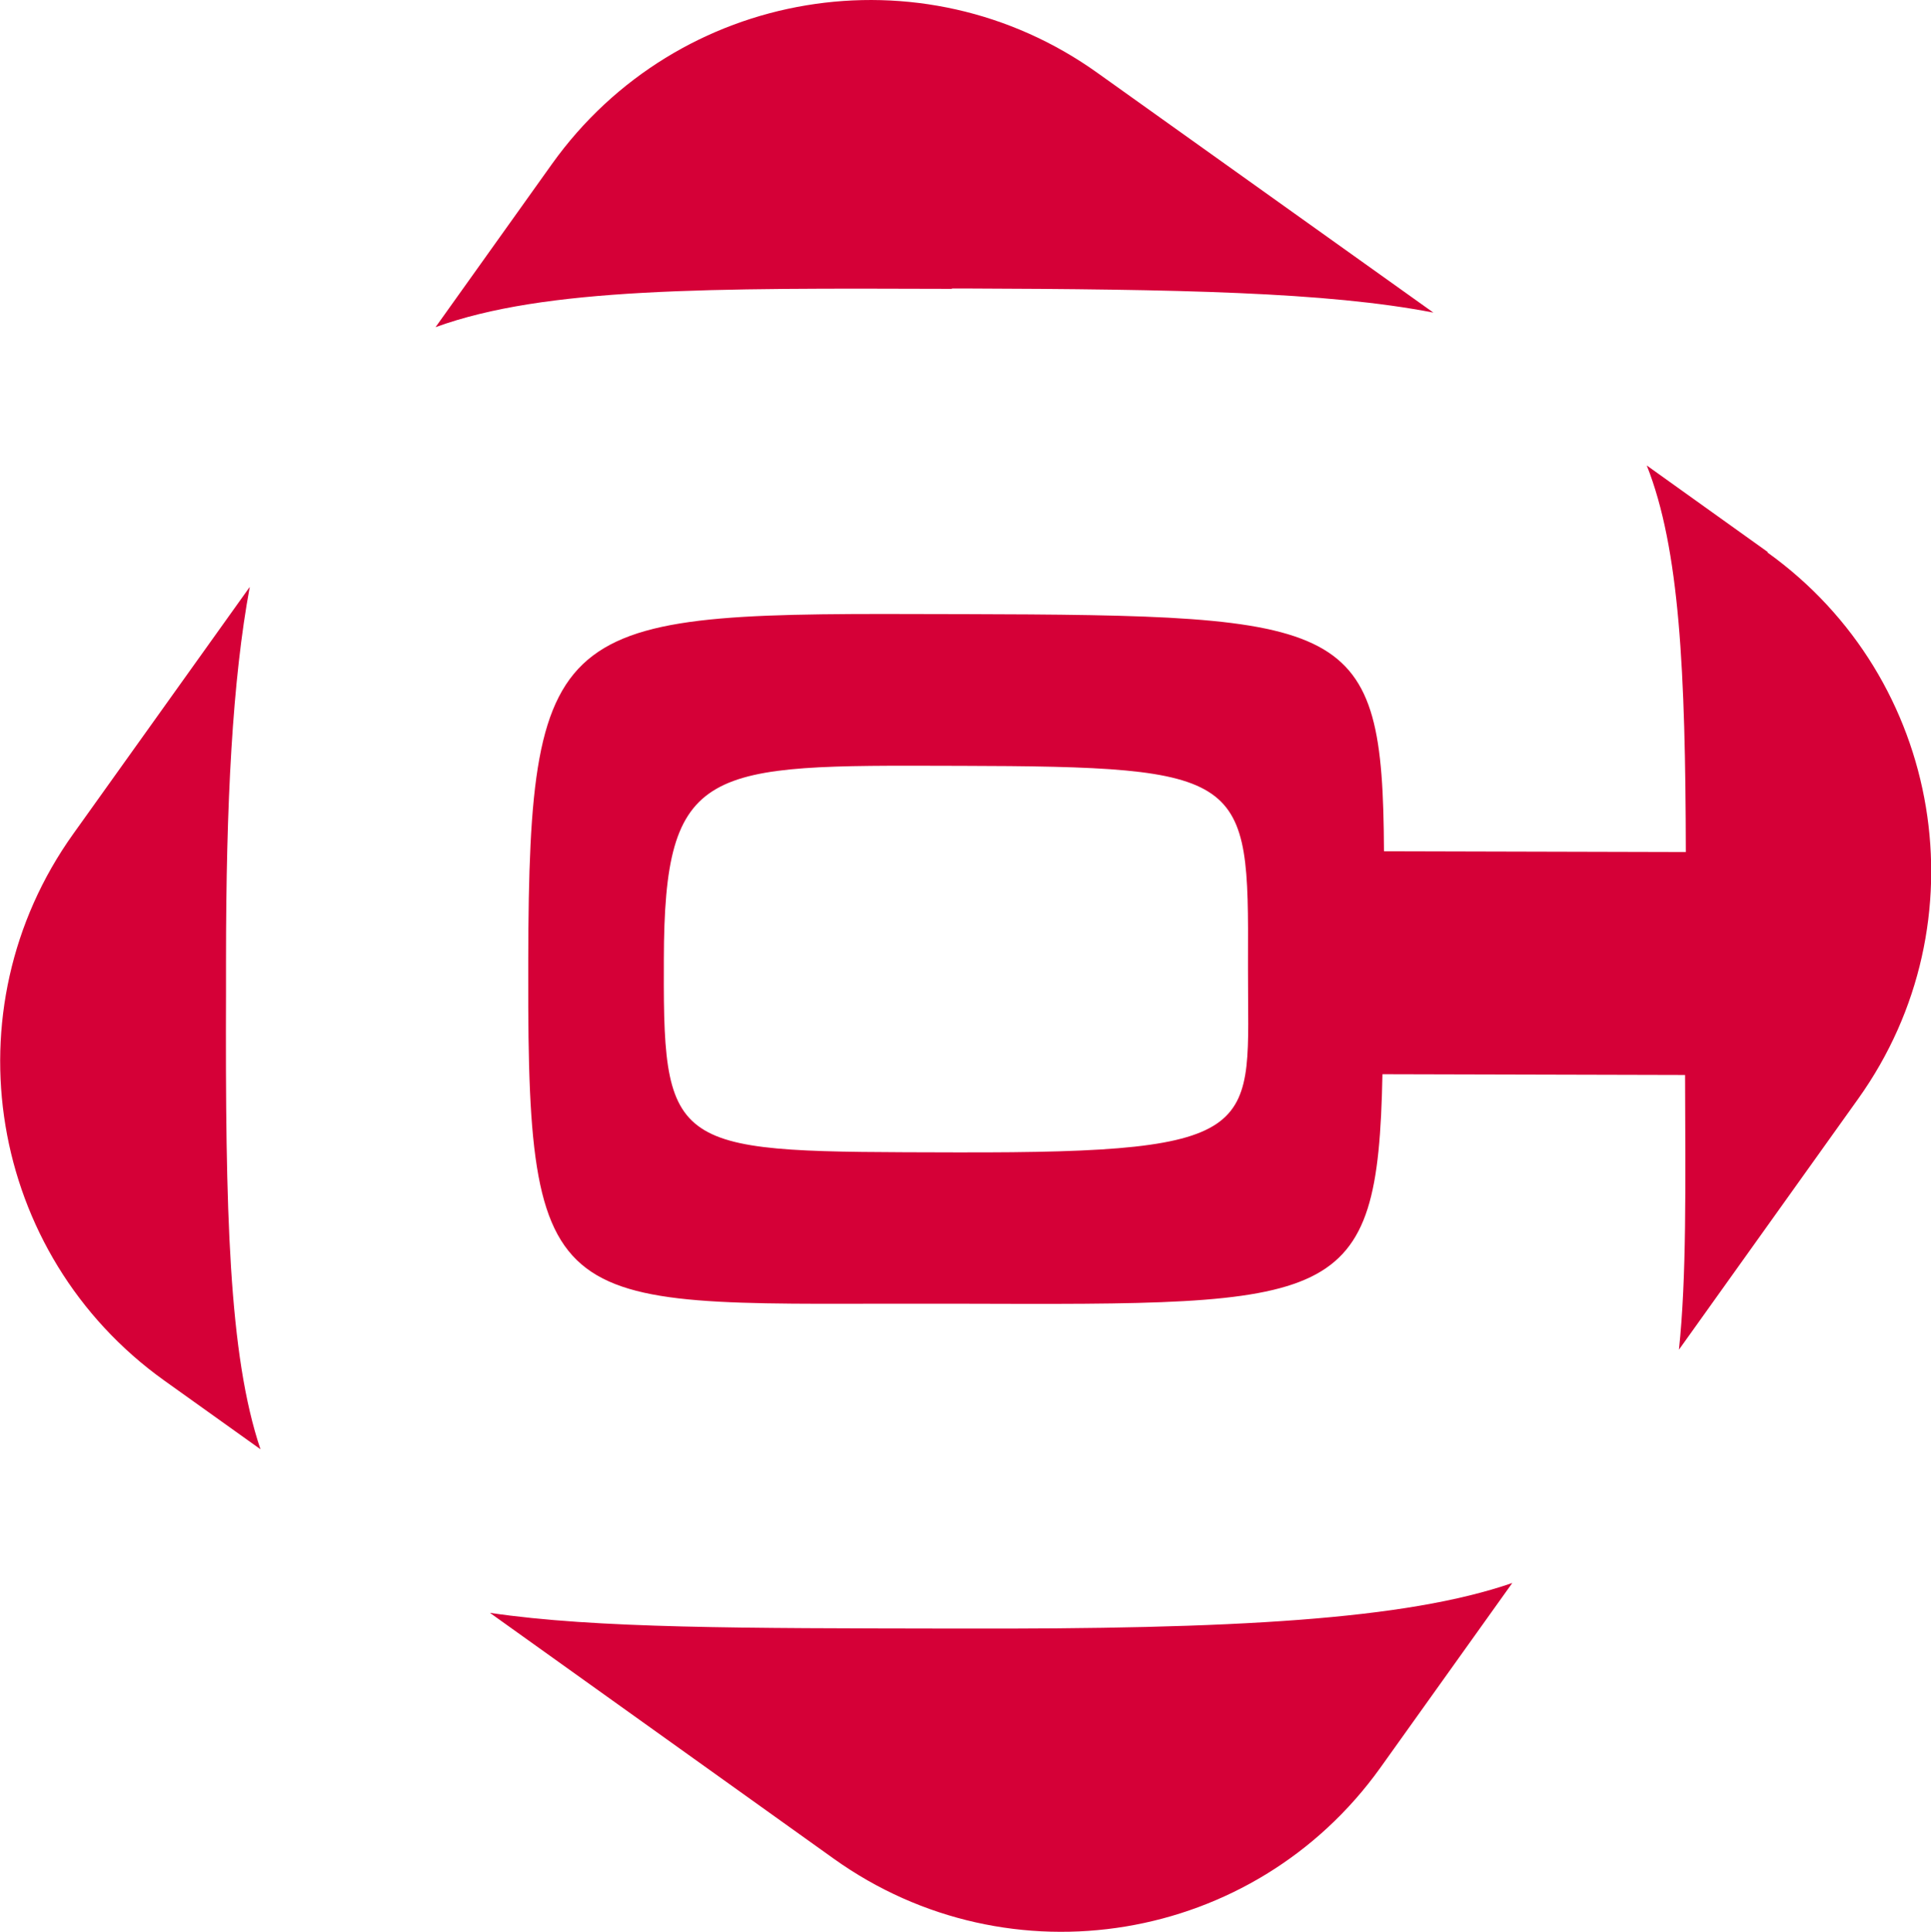 <svg xmlns="http://www.w3.org/2000/svg" id="uuid-26eb4d9a-dfa4-41f5-b753-a94ddf130cf0" viewBox="0 0 50.41 50.43"><g><path d="M5.9,25.89v-.79c0-4.18,.17-7.35,.62-9.78L1.91,21.77c-3.28,4.59-2.22,10.97,2.37,14.26l2.52,1.8c-.83-2.46-.92-6.2-.9-11.94Z" fill="#d50037"/><path d="M24.85,7.53h.3c5.57,.02,9.5,.09,12.27,.63L28.66,1.91C24.07-1.38,17.69-.31,14.41,4.28l-3.04,4.26c2.86-1.04,7.13-1.02,13.48-1Z" fill="#d50037"/><path d="M46.15,14.41l-3.16-2.26c.86,2.17,1.01,5.37,1.02,10.09l-7.88-.02c-.03-6.04-.86-6.16-11.06-6.19h-.18c-10.32-.03-11.08-.09-11.1,9.03v.41c-.02,9.23,.73,8.53,11.08,8.56h.12c9.94,.03,10.98,.1,11.1-5.99l7.9,.02c.01,2.93,.04,5.28-.16,7.17l4.68-6.55c3.28-4.59,2.22-10.97-2.37-14.26Zm-21.17,15.67h-.08c-7.24-.02-7.59,.08-7.57-4.8v-.23c.01-5.12,1.11-5.08,7.58-5.06h.12c7.53,.02,7.57,.24,7.55,5.1v.23c-.01,4.17,.59,4.78-7.6,4.76Z" fill="#d50037"/><path d="M25.01,42.51h-.2c-5.4-.01-9.25,0-12.02-.41l8.98,6.42c4.59,3.28,10.97,2.22,14.26-2.37l3.45-4.83c-2.78,.96-7.26,1.21-14.47,1.19Z" fill="#d50037"/></g></svg>